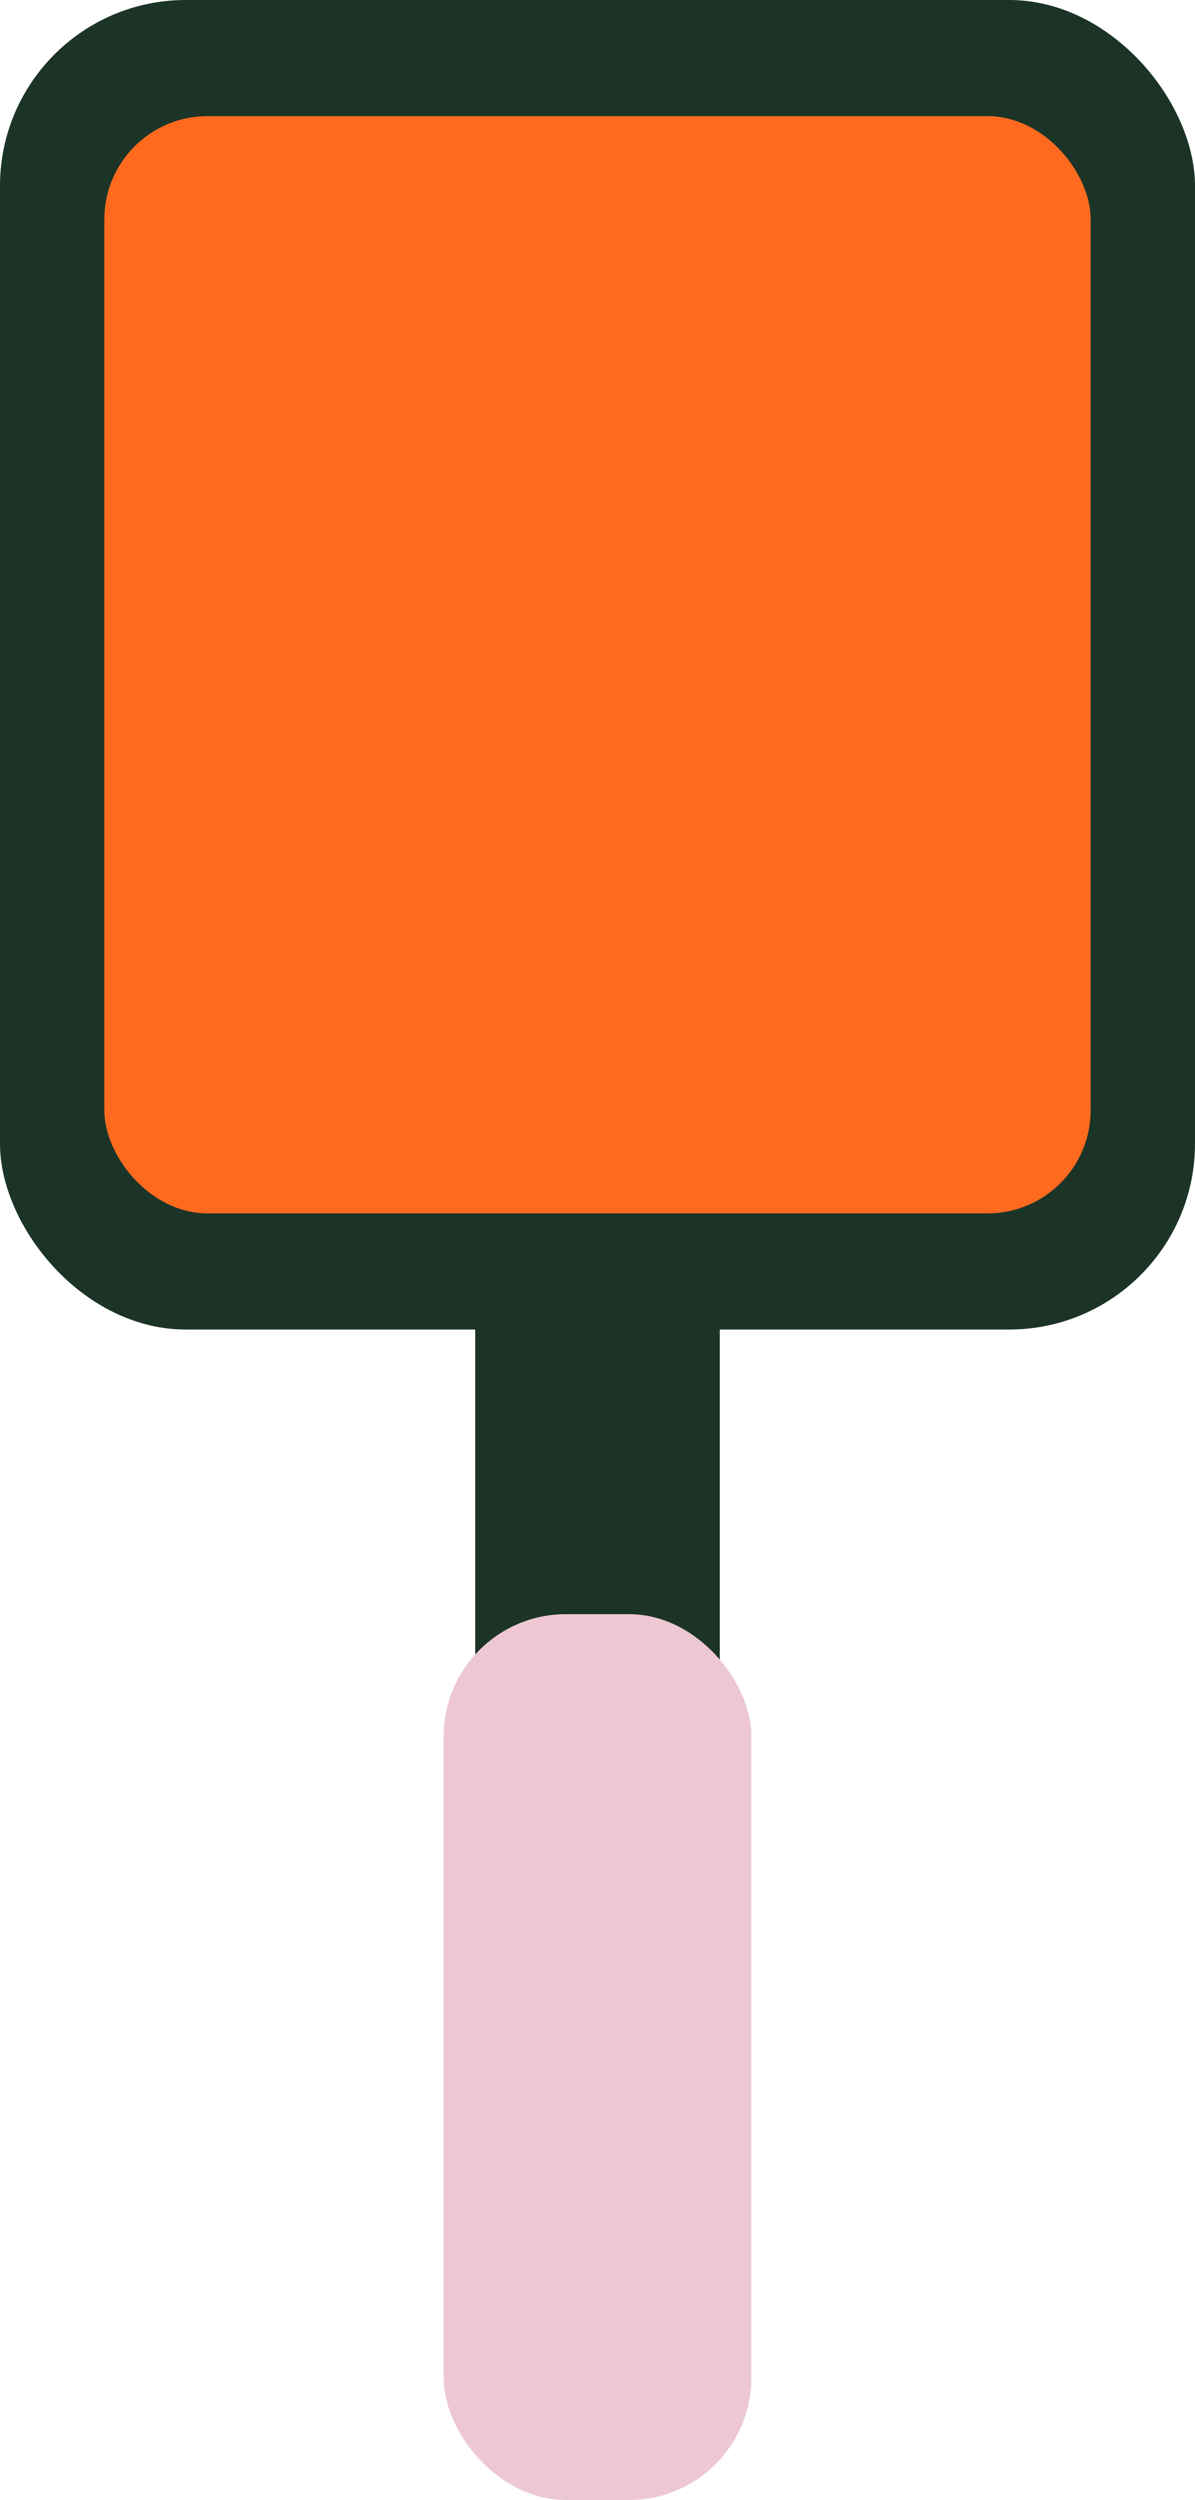 <?xml version="1.0" encoding="UTF-8"?>
<svg id="Calque_2" data-name="Calque 2" xmlns="http://www.w3.org/2000/svg" viewBox="0 0 86.58 181.02">
  <defs>
    <style>
      .cls-1 {
        fill: #1c3427;
      }

      .cls-2 {
        fill: #edc8d2;
      }

      .cls-3 {
        fill: #ff6a1f;
      }
    </style>
  </defs>
  <g id="Calque_3" data-name="Calque 3">
    <rect class="cls-1" width="86.58" height="96.27" rx="13.46" ry="13.46"/>
    <rect class="cls-3" x="7.56" y="8.41" width="71.46" height="79.45" rx="7.47" ry="7.47"/>
    <rect class="cls-1" x="34.43" y="88.54" width="17.72" height="50.98" rx="3.02" ry="3.02"/>
    <rect class="cls-2" x="32.14" y="116.88" width="22.3" height="64.14" rx="8.86" ry="8.86"/>
  </g>
</svg>